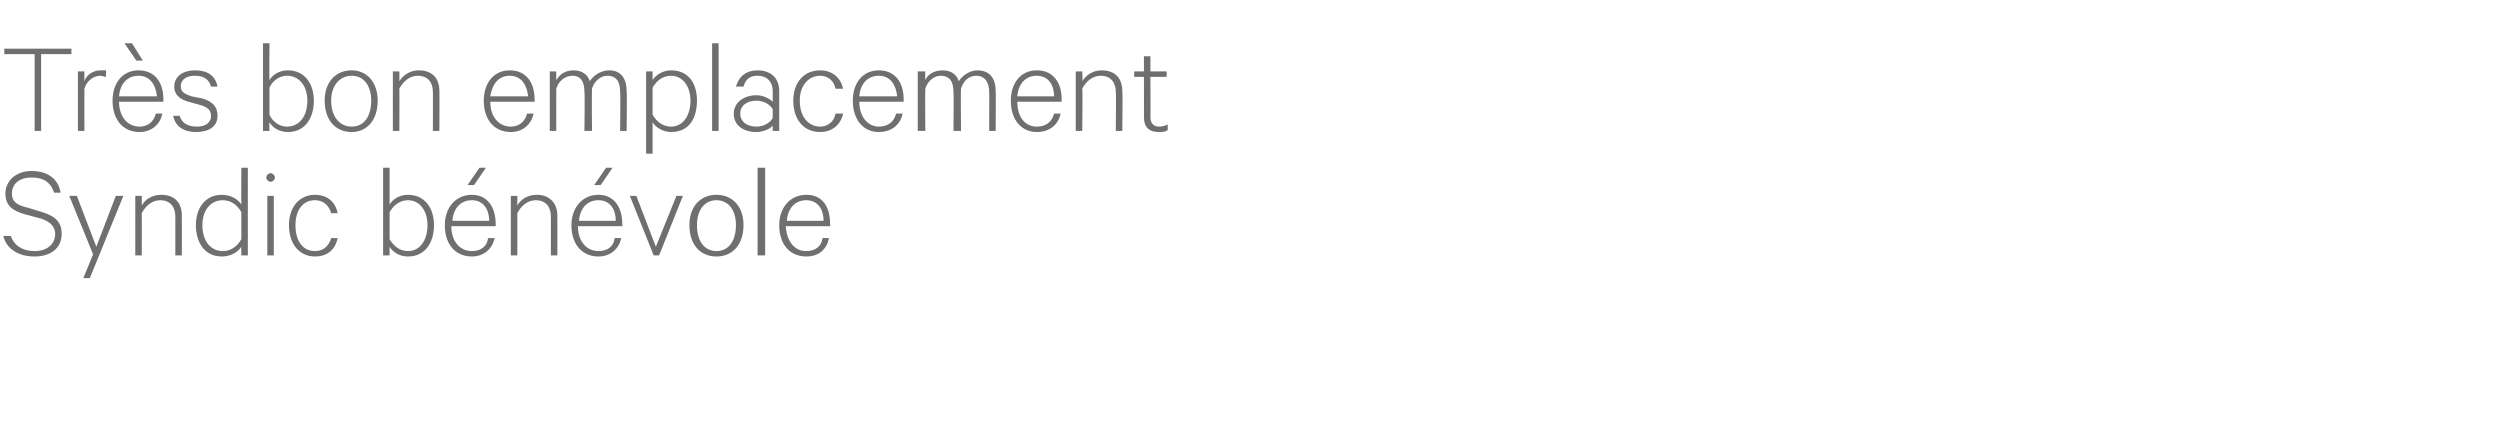 <?xml version="1.0" standalone="no"?><!DOCTYPE svg PUBLIC "-//W3C//DTD SVG 1.1//EN" "http://www.w3.org/Graphics/SVG/1.1/DTD/svg11.dtd"><svg xmlns="http://www.w3.org/2000/svg" version="1.1" width="231px" height="40.4px" viewBox="0 -4 231 40.4" style="top:-4px"><desc>Tr s bon emplacement Syndic b n vole</desc><defs/><g id="Polygon54567"><path d="m1 17.8c.3.9 1.1 1.4 2.2 1.4c1.1 0 1.9-.6 1.9-1.6c0-.6-.4-1.1-1.3-1.4c0 0-1.5-.4-1.5-.4c-1.1-.3-1.8-.8-1.8-1.9c0-1.3 1.1-2.1 2.4-2.1c1.6 0 2.5.8 2.7 2c0 0-.6 0-.6 0c-.3-.9-.9-1.4-2.1-1.4c-1 0-1.8.5-1.8 1.5c0 .8.6 1.1 1.5 1.3c0 0 1.3.4 1.3.4c1.3.4 1.8 1 1.8 2c0 1.4-1.1 2.1-2.5 2.1c-1.5 0-2.6-.7-2.9-1.9c0 0 .7 0 .7 0zm6.7 3.9l.9-2.2l-2.2-5.4l.7 0l1.8 4.7l1.8-4.7l.7 0l-3.1 7.6l-.6 0zm4.8-7.6l.6 0c0 0 .01.86 0 .9c.3-.6 1-1 1.8-1c1.3 0 1.9.8 1.9 1.9c.01.05 0 3.7 0 3.7l-.6 0c0 0 0-3.56 0-3.6c0-.8-.4-1.5-1.4-1.5c-.8 0-1.4.6-1.7 1.2c.01.04 0 3.9 0 3.9l-.6 0l0-5.5zm9.8 4.7c-.3.5-1 .9-1.8.9c-1.6 0-2.4-1.3-2.4-2.9c0-1.5.8-2.8 2.4-2.8c.8 0 1.5.4 1.8.9c-.02 0 0-3.4 0-3.4l.6 0l0 8.1l-.6 0c0 0-.02-.8 0-.8zm0-3.2c-.4-.7-1-1.1-1.7-1.1c-1.2 0-1.9 1-1.9 2.3c0 1.4.7 2.4 1.9 2.4c.7 0 1.3-.4 1.7-1.1c0 0 0-2.5 0-2.5zm3 4l-.6 0l0-5.5l.6 0l0 5.5zm-.3-6.8c-.2 0-.4-.2-.4-.4c0-.2.2-.4.4-.4c.2 0 .4.2.4.4c0 .2-.2.4-.4.4zm4.1 1.2c1.2 0 1.9.7 2.1 1.7c0 0-.6 0-.6 0c-.2-.7-.7-1.2-1.5-1.2c-1.1 0-1.8.9-1.8 2.3c0 1.5.7 2.4 1.8 2.4c.8 0 1.3-.5 1.5-1.2c0 0 .6 0 .6 0c-.2 1-.9 1.7-2.1 1.7c-1.4 0-2.4-1.1-2.4-2.9c0-1.7 1-2.8 2.4-2.8zm6.9 5.6l-.6 0l0-8.1l.6 0c0 0-.01 3.4 0 3.4c.3-.5.9-.9 1.7-.9c1.6 0 2.4 1.3 2.4 2.8c0 1.6-.8 2.9-2.4 2.9c-.8 0-1.4-.4-1.7-.9c-.01 0 0 .8 0 .8zm0-1.5c.4.7 1 1.1 1.7 1.1c1.1 0 1.8-1 1.8-2.4c0-1.3-.7-2.3-1.8-2.3c-.7 0-1.3.4-1.7 1.1c0 0 0 2.5 0 2.5zm7.2-5l1.1-1.6l.6 0l-1.1 1.6l-.6 0zm2.5 4.9c-.2 1-1 1.7-2.1 1.7c-1.5 0-2.5-1.1-2.5-2.9c0-1.6 1-2.8 2.5-2.8c1.4 0 2.2 1.1 2.2 2.7c.02-.03 0 .2 0 .2c0 0-4.06 0-4.1 0c0 1.4.8 2.3 1.9 2.3c.8 0 1.4-.4 1.5-1.2c0 0 .6 0 .6 0zm-3.9-1.6c0 0 3.4 0 3.4 0c0-1-.5-1.9-1.6-1.9c-1 0-1.7.7-1.8 1.9zm5.4-2.3l.6 0c0 0 .01.86 0 .9c.3-.6 1-1 1.8-1c1.2 0 1.9.8 1.9 1.9c.01.05 0 3.7 0 3.7l-.6 0c0 0 0-3.56 0-3.6c0-.8-.4-1.5-1.4-1.5c-.8 0-1.4.6-1.7 1.2c.01.04 0 3.9 0 3.9l-.6 0l0-5.5zm7.7-1l1.1-1.6l.6 0l-1.1 1.6l-.6 0zm2.5 4.9c-.2 1-1 1.7-2.1 1.7c-1.5 0-2.5-1.1-2.5-2.9c0-1.6 1-2.8 2.5-2.8c1.4 0 2.2 1.1 2.2 2.7c.02-.03 0 .2 0 .2c0 0-4.06 0-4.1 0c0 1.4.8 2.3 1.9 2.3c.8 0 1.4-.4 1.5-1.2c0 0 .6 0 .6 0zm-3.9-1.6c0 0 3.4 0 3.4 0c0-1-.5-1.9-1.6-1.9c-1 0-1.7.7-1.8 1.9zm6.9 3.2l-2.2-5.5l.6 0l1.8 4.7l1.9-4.7l.6 0l-2.2 5.5l-.5 0zm5.8.1c-1.5 0-2.5-1.1-2.5-2.9c0-1.7 1-2.8 2.5-2.8c1.5 0 2.5 1.1 2.5 2.8c0 1.8-1 2.9-2.5 2.9zm0-5.2c-1.1 0-1.8.9-1.8 2.3c0 1.5.7 2.4 1.8 2.4c1.1 0 1.8-.9 1.8-2.4c0-1.4-.7-2.3-1.8-2.3zm4.5 5.1l-.7 0l0-8.1l.7 0l0 8.1zm5.9-1.6c-.2 1-.9 1.7-2.1 1.7c-1.5 0-2.5-1.1-2.5-2.9c0-1.6 1-2.8 2.5-2.8c1.5 0 2.2 1.1 2.2 2.7c.03-.03 0 .2 0 .2c0 0-4.05 0-4.1 0c.1 1.4.8 2.3 1.9 2.3c.8 0 1.4-.4 1.5-1.2c0 0 .6 0 .6 0zm-3.9-1.6c0 0 3.4 0 3.4 0c0-1-.5-1.9-1.6-1.9c-1 0-1.7.7-1.8 1.9z" stroke="none" fill="#6f6f6e"/></g><g id="Polygon54566"><path d="m.4.5l6.2 0l0 .5l-2.8 0l0 7.1l-.6 0l0-7.1l-2.8 0l0-.5zm9.4 2.6c-.2 0-.3-.1-.5-.1c-.7 0-1.3.5-1.5 1.2c-.01.05 0 3.9 0 3.9l-.6 0l0-5.5l.6 0c0 0-.01.86 0 .9c.2-.6.8-1 1.5-1c.2 0 .3 0 .5 0c0 0 0 .6 0 .6zm5.2 3.4c-.2 1-1 1.7-2.1 1.7c-1.5 0-2.5-1.1-2.5-2.9c0-1.6.9-2.8 2.4-2.8c1.5 0 2.3 1.1 2.3 2.7c-.01-.03 0 .2 0 .2c0 0-4.1 0-4.1 0c0 1.4.8 2.3 1.9 2.3c.7 0 1.3-.4 1.5-1.2c0 0 .6 0 .6 0zm-4-1.6c0 0 3.5 0 3.5 0c-.1-1-.6-1.9-1.7-1.9c-1 0-1.7.7-1.8 1.9zm1.6-3.3l-1.1-1.6l.7 0l1 1.6l-.6 0zm4 5.1c.2.7.8 1 1.6 1c.7 0 1.3-.3 1.3-1c0-.5-.3-.8-1-1c0 0-1.1-.3-1.1-.3c-.7-.2-1.3-.6-1.3-1.4c0-1 .9-1.5 1.9-1.5c1.2 0 1.9.5 2.1 1.5c0 0-.6 0-.6 0c-.2-.7-.7-1-1.5-1c-.7 0-1.3.3-1.3 1c0 .5.4.7 1 .9c0 0 1 .2 1 .2c1 .3 1.4.8 1.4 1.6c0 1-.8 1.5-2 1.5c-1.1 0-1.9-.5-2.1-1.5c0 0 .6 0 .6 0zm8.3 1.4l-.6 0l0-8.1l.6 0c0 0-.03 3.4 0 3.4c.3-.5.9-.9 1.7-.9c1.6 0 2.4 1.3 2.4 2.8c0 1.6-.8 2.9-2.4 2.9c-.8 0-1.4-.4-1.7-.9c-.03 0 0 .8 0 .8zm0-1.5c.3.7 1 1.1 1.6 1.1c1.2 0 1.9-1 1.9-2.4c0-1.3-.7-2.3-1.9-2.3c-.6 0-1.3.4-1.6 1.1c0 0 0 2.5 0 2.5zm7.6 1.6c-1.5 0-2.5-1.1-2.5-2.9c0-1.7 1-2.8 2.5-2.8c1.4 0 2.4 1.1 2.4 2.8c0 1.8-1 2.9-2.4 2.9zm0-5.2c-1.1 0-1.9.9-1.9 2.3c0 1.5.8 2.4 1.9 2.4c1.1 0 1.8-.9 1.8-2.4c0-1.4-.7-2.3-1.8-2.3zm3.8-.4l.6 0c0 0 .02.86 0 .9c.4-.6 1-1 1.8-1c1.3 0 1.9.8 1.9 1.9c.02.05 0 3.7 0 3.7l-.6 0c0 0 .01-3.56 0-3.6c0-.8-.4-1.5-1.4-1.5c-.8 0-1.4.6-1.7 1.2c.02.04 0 3.9 0 3.9l-.6 0l0-5.5zm13 3.9c-.2 1-1 1.7-2.1 1.7c-1.5 0-2.5-1.1-2.5-2.9c0-1.6.9-2.8 2.4-2.8c1.5 0 2.3 1.1 2.3 2.7c0-.03 0 .2 0 .2c0 0-4.09 0-4.1 0c0 1.4.8 2.3 1.9 2.3c.7 0 1.3-.4 1.5-1.2c0 0 .6 0 .6 0zm-4-1.6c0 0 3.5 0 3.5 0c-.1-1-.6-1.9-1.7-1.9c-1 0-1.6.7-1.8 1.9zm11-2.4c1.1 0 1.6.8 1.6 1.9c.05-.03 0 3.7 0 3.7l-.6 0c0 0 .04-3.64 0-3.6c0-.9-.3-1.5-1.2-1.5c-.6 0-1.2.5-1.4 1.2c-.03 0 0 3.9 0 3.9l-.7 0c0 0 .05-3.64 0-3.6c0-.9-.3-1.5-1.1-1.5c-.7 0-1.3.5-1.5 1.2c-.01 0 0 3.9 0 3.9l-.6 0l0-5.5l.6 0c0 0-.01.82 0 .8c.3-.5.8-.9 1.6-.9c.8 0 1.3.4 1.5 1c.3-.5 1-1 1.8-1zm4 7.7l-.6 0l0-7.6l.6 0c0 0 0 .8 0 .8c.3-.5 1-.9 1.7-.9c1.7 0 2.4 1.3 2.4 2.8c0 1.6-.7 2.9-2.4 2.9c-.7 0-1.4-.4-1.7-.9c0 0 0 2.9 0 2.9zm0-3.6c.4.7 1 1.1 1.7 1.1c1.1 0 1.8-1 1.8-2.4c0-1.3-.7-2.3-1.8-2.3c-.7 0-1.3.4-1.7 1.1c0 0 0 2.5 0 2.5zm6.1 1.5l-.6 0l0-8.1l.6 0l0 8.1zm5 0c0 0 0-.5 0-.5c-.2.3-.9.6-1.5.6c-1.2 0-2.1-.6-2.1-1.7c0-1 .9-1.7 2.1-1.7c.6 0 1.2.3 1.5.6c0 0 0-1 0-1c0-.8-.5-1.4-1.4-1.4c-.7 0-1.1.3-1.3 1c0 0-.7 0-.7 0c.3-1 1-1.5 2-1.5c1.2 0 2 .7 2 1.9c0-.02 0 3.7 0 3.7l-.6 0zm0-2c-.2-.4-.8-.8-1.5-.8c-.8 0-1.5.4-1.5 1.2c0 .8.7 1.2 1.5 1.2c.7 0 1.3-.4 1.5-.8c0 0 0-.8 0-.8zm4.4-3.6c1.1 0 1.9.7 2.1 1.7c0 0-.7 0-.7 0c-.1-.7-.7-1.2-1.4-1.2c-1.1 0-1.9.9-1.9 2.3c0 1.5.8 2.4 1.9 2.4c.7 0 1.3-.5 1.4-1.2c0 0 .7 0 .7 0c-.2 1-1 1.7-2.1 1.7c-1.5 0-2.5-1.1-2.5-2.9c0-1.7 1-2.8 2.5-2.8zm7.6 4c-.2 1-1 1.7-2.2 1.7c-1.4 0-2.4-1.1-2.4-2.9c0-1.6.9-2.8 2.4-2.8c1.5 0 2.3 1.1 2.3 2.7c-.01-.03 0 .2 0 .2c0 0-4.1 0-4.1 0c0 1.4.8 2.3 1.8 2.3c.8 0 1.4-.4 1.6-1.2c0 0 .6 0 .6 0zm-4-1.6c0 0 3.5 0 3.5 0c-.1-1-.6-1.9-1.7-1.9c-1 0-1.7.7-1.8 1.9zm10.9-2.4c1.2 0 1.7.8 1.7 1.9c.03-.03 0 3.7 0 3.7l-.6 0c0 0 .02-3.64 0-3.6c0-.9-.4-1.5-1.2-1.5c-.7 0-1.2.5-1.4 1.2c-.04 0 0 3.9 0 3.9l-.7 0c0 0 .04-3.64 0-3.6c0-.9-.3-1.5-1.2-1.5c-.6 0-1.2.5-1.4 1.2c-.03 0 0 3.9 0 3.9l-.7 0l0-5.5l.7 0c0 0-.03.82 0 .8c.2-.5.8-.9 1.6-.9c.8 0 1.3.4 1.5 1c.3-.5 1-1 1.7-1zm7.7 4c-.2 1-1 1.7-2.2 1.7c-1.4 0-2.4-1.1-2.4-2.9c0-1.6.9-2.8 2.4-2.8c1.5 0 2.3 1.1 2.3 2.7c-.04-.03 0 .2 0 .2c0 0-4.13 0-4.1 0c0 1.4.7 2.3 1.8 2.3c.8 0 1.4-.4 1.6-1.2c0 0 .6 0 .6 0zm-4-1.6c0 0 3.4 0 3.4 0c0-1-.5-1.9-1.6-1.9c-1 0-1.7.7-1.8 1.9zm5.4-2.3l.6 0c0 0 .05.86 0 .9c.4-.6 1-1 1.8-1c1.3 0 1.9.8 1.9 1.9c.05.05 0 3.7 0 3.7l-.6 0c0 0 .04-3.56 0-3.6c0-.8-.4-1.5-1.4-1.5c-.8 0-1.4.6-1.7 1.2c.05.04 0 3.9 0 3.9l-.6 0l0-5.5zm6.3.5l-.9 0l0-.5l.9 0l0-1.4l.6 0l0 1.4l1.5 0l0 .5l-1.5 0c0 0 .02 3.68 0 3.7c0 .6.3.9.8.9c.3 0 .6-.1.8-.2c0 0 0 .5 0 .5c-.2.2-.5.2-.8.2c-.9 0-1.4-.4-1.4-1.4c.01.04 0-3.7 0-3.7z" stroke="none" fill="#6f6f6e"/></g></svg>